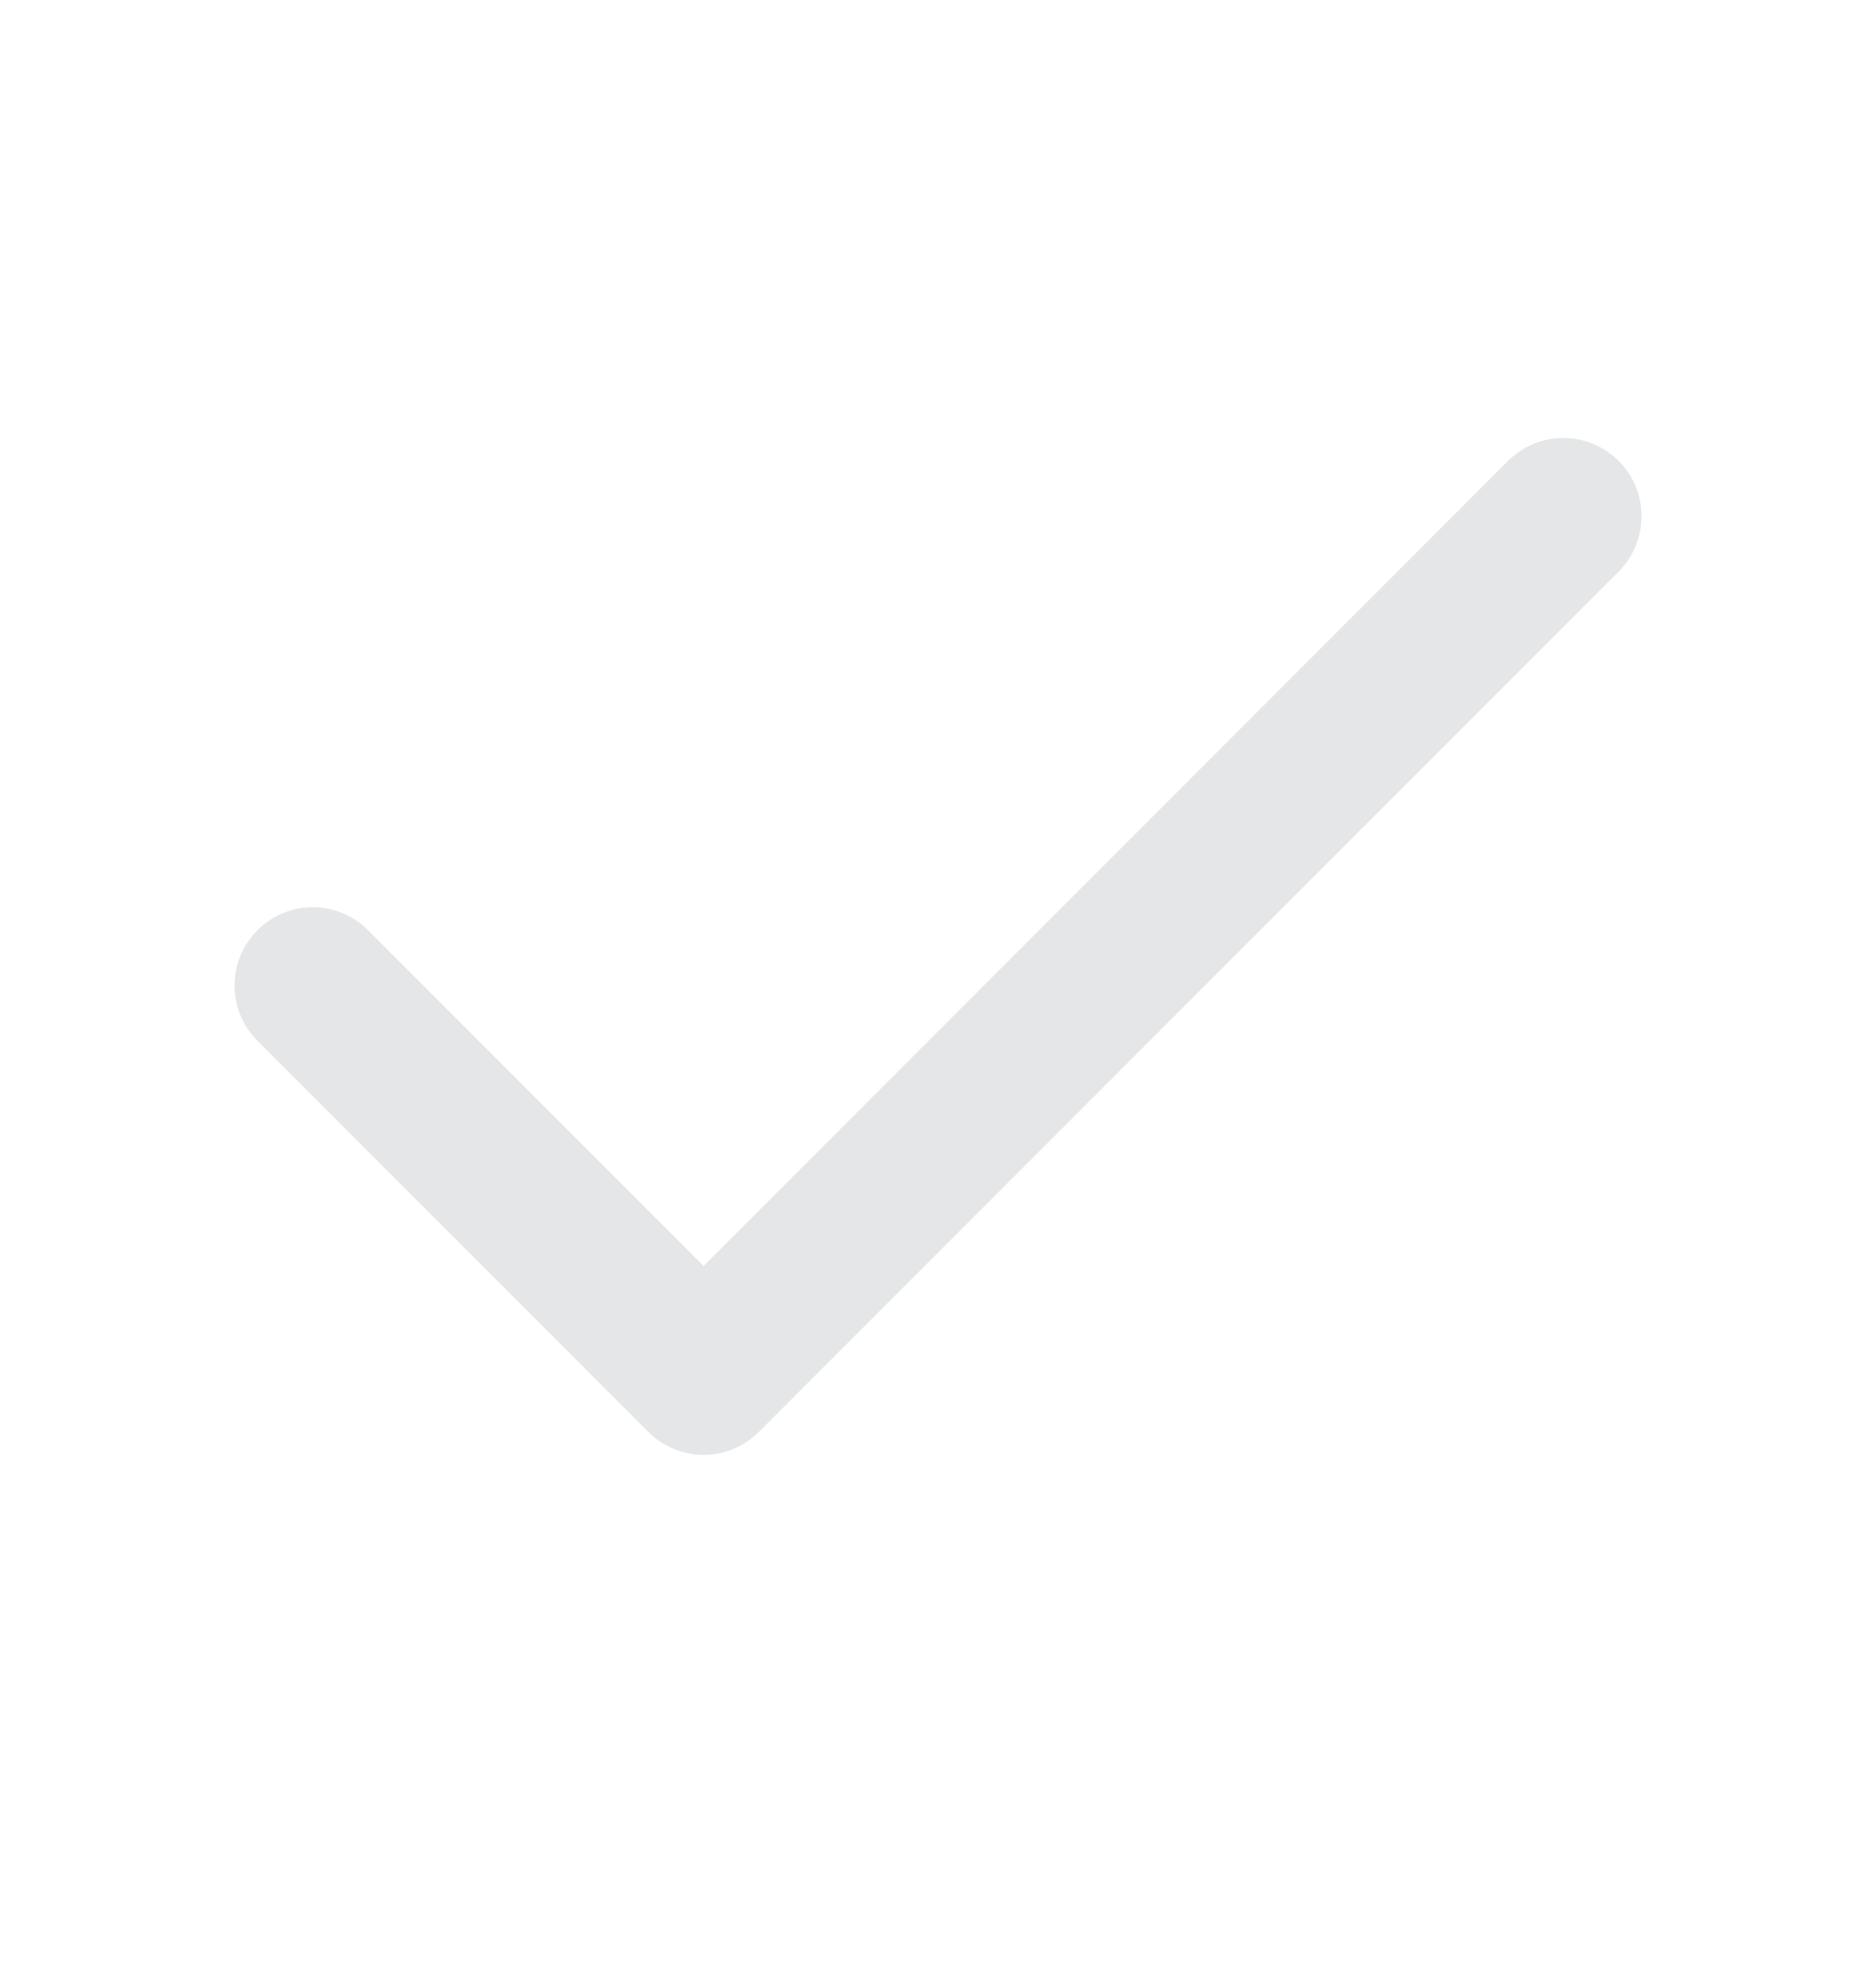 <svg width="20" height="21" viewBox="0 0 20 21" fill="none" xmlns="http://www.w3.org/2000/svg">
<path d="M16.667 5.5L7.501 14.667L3.334 10.5" stroke="#E4E6E8" stroke-width="1.667" stroke-linecap="round" stroke-linejoin="round"/>
</svg>
